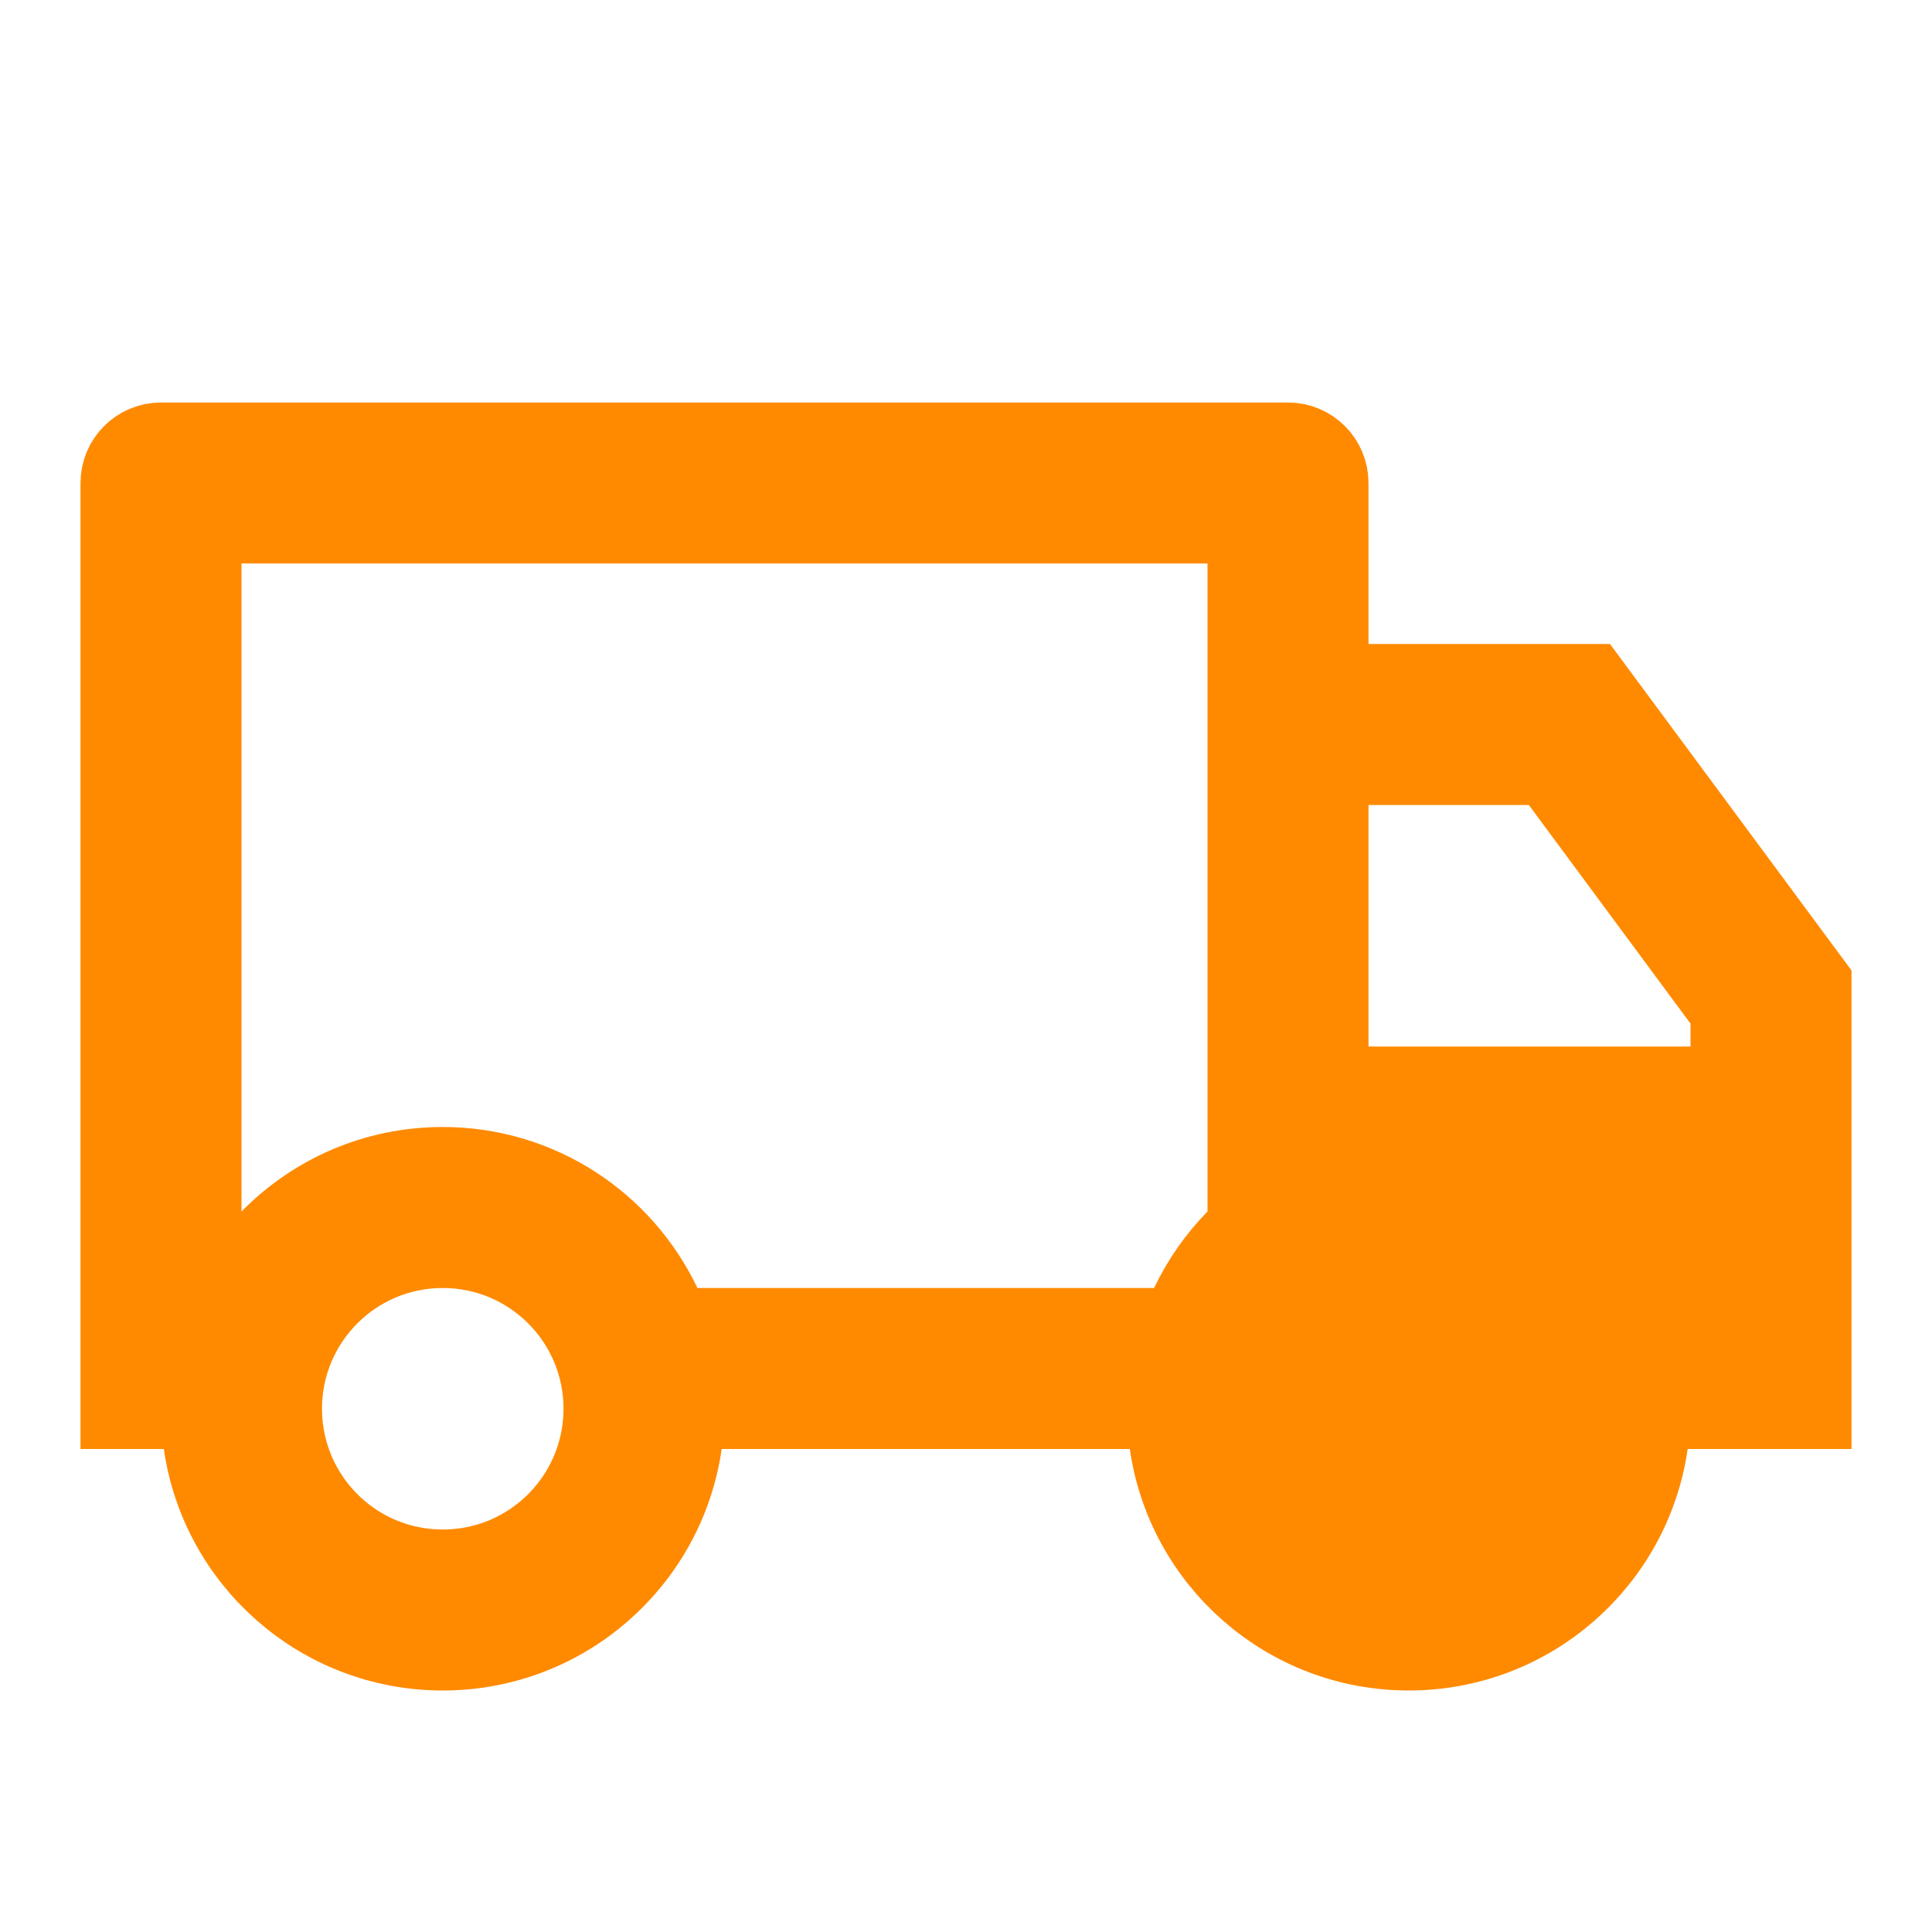 <svg width="24" height="24" viewBox="0 0 24 24" fill="none" xmlns="http://www.w3.org/2000/svg">
<g id="truck">
<path id="Vector" d="M19.386 18.167C19.112 18.943 18.372 19.5 17.5 19.5C16.628 19.5 15.888 18.943 15.614 18.167C15.54 17.957 15.5 17.733 15.5 17.5C15.5 16.395 16.395 15.5 17.5 15.5C18.605 15.5 19.5 16.395 19.5 17.5C19.5 17.733 19.46 17.957 19.386 18.167ZM19.386 18.167L18.915 18M19.386 18.167L18.915 18M19.386 18.167C19.386 18.167 19.386 18.167 19.386 18.167L18.915 18M19.386 18.167L18.915 18M8.965 17.5H8.531L8.47 17.929C8.262 19.383 7.011 20.5 5.5 20.5C3.989 20.5 2.738 19.383 2.53 17.929L2.469 17.5H2.035H1.5V6C1.5 5.724 1.724 5.5 2 5.5H16C16.276 5.5 16.5 5.724 16.5 6V8V8.5H17H19.748L22.5 12.22V17.5H20.965H20.531L20.47 17.929C20.262 19.383 19.011 20.5 17.5 20.5C15.989 20.5 14.738 19.383 14.53 17.929L14.469 17.5H14.035H8.965ZM15.5 7V6.5H15H3H2.5V7V15.05V16.275L3.357 15.4C3.902 14.844 4.66 14.5 5.5 14.5C6.696 14.5 7.73 15.2 8.212 16.215L8.347 16.5H8.663H14.337H14.653L14.788 16.215C14.932 15.912 15.125 15.637 15.357 15.4L15.5 15.255V15.05V7ZM16.5 13V13.5H17H21H21.5V13V12.715V12.55L21.402 12.418L19.394 9.703L19.244 9.5H18.992H17H16.5V10V13ZM3.614 18.167L3.614 18.167C3.888 18.943 4.628 19.5 5.5 19.5C6.372 19.5 7.112 18.943 7.386 18.167L7.386 18.167C7.46 17.957 7.5 17.733 7.5 17.5C7.5 16.395 6.605 15.5 5.5 15.5C4.395 15.5 3.5 16.395 3.5 17.5C3.5 17.733 3.54 17.957 3.614 18.167Z" fill="#FF8A00" stroke="#FF8A00"/>
</g>
</svg>
